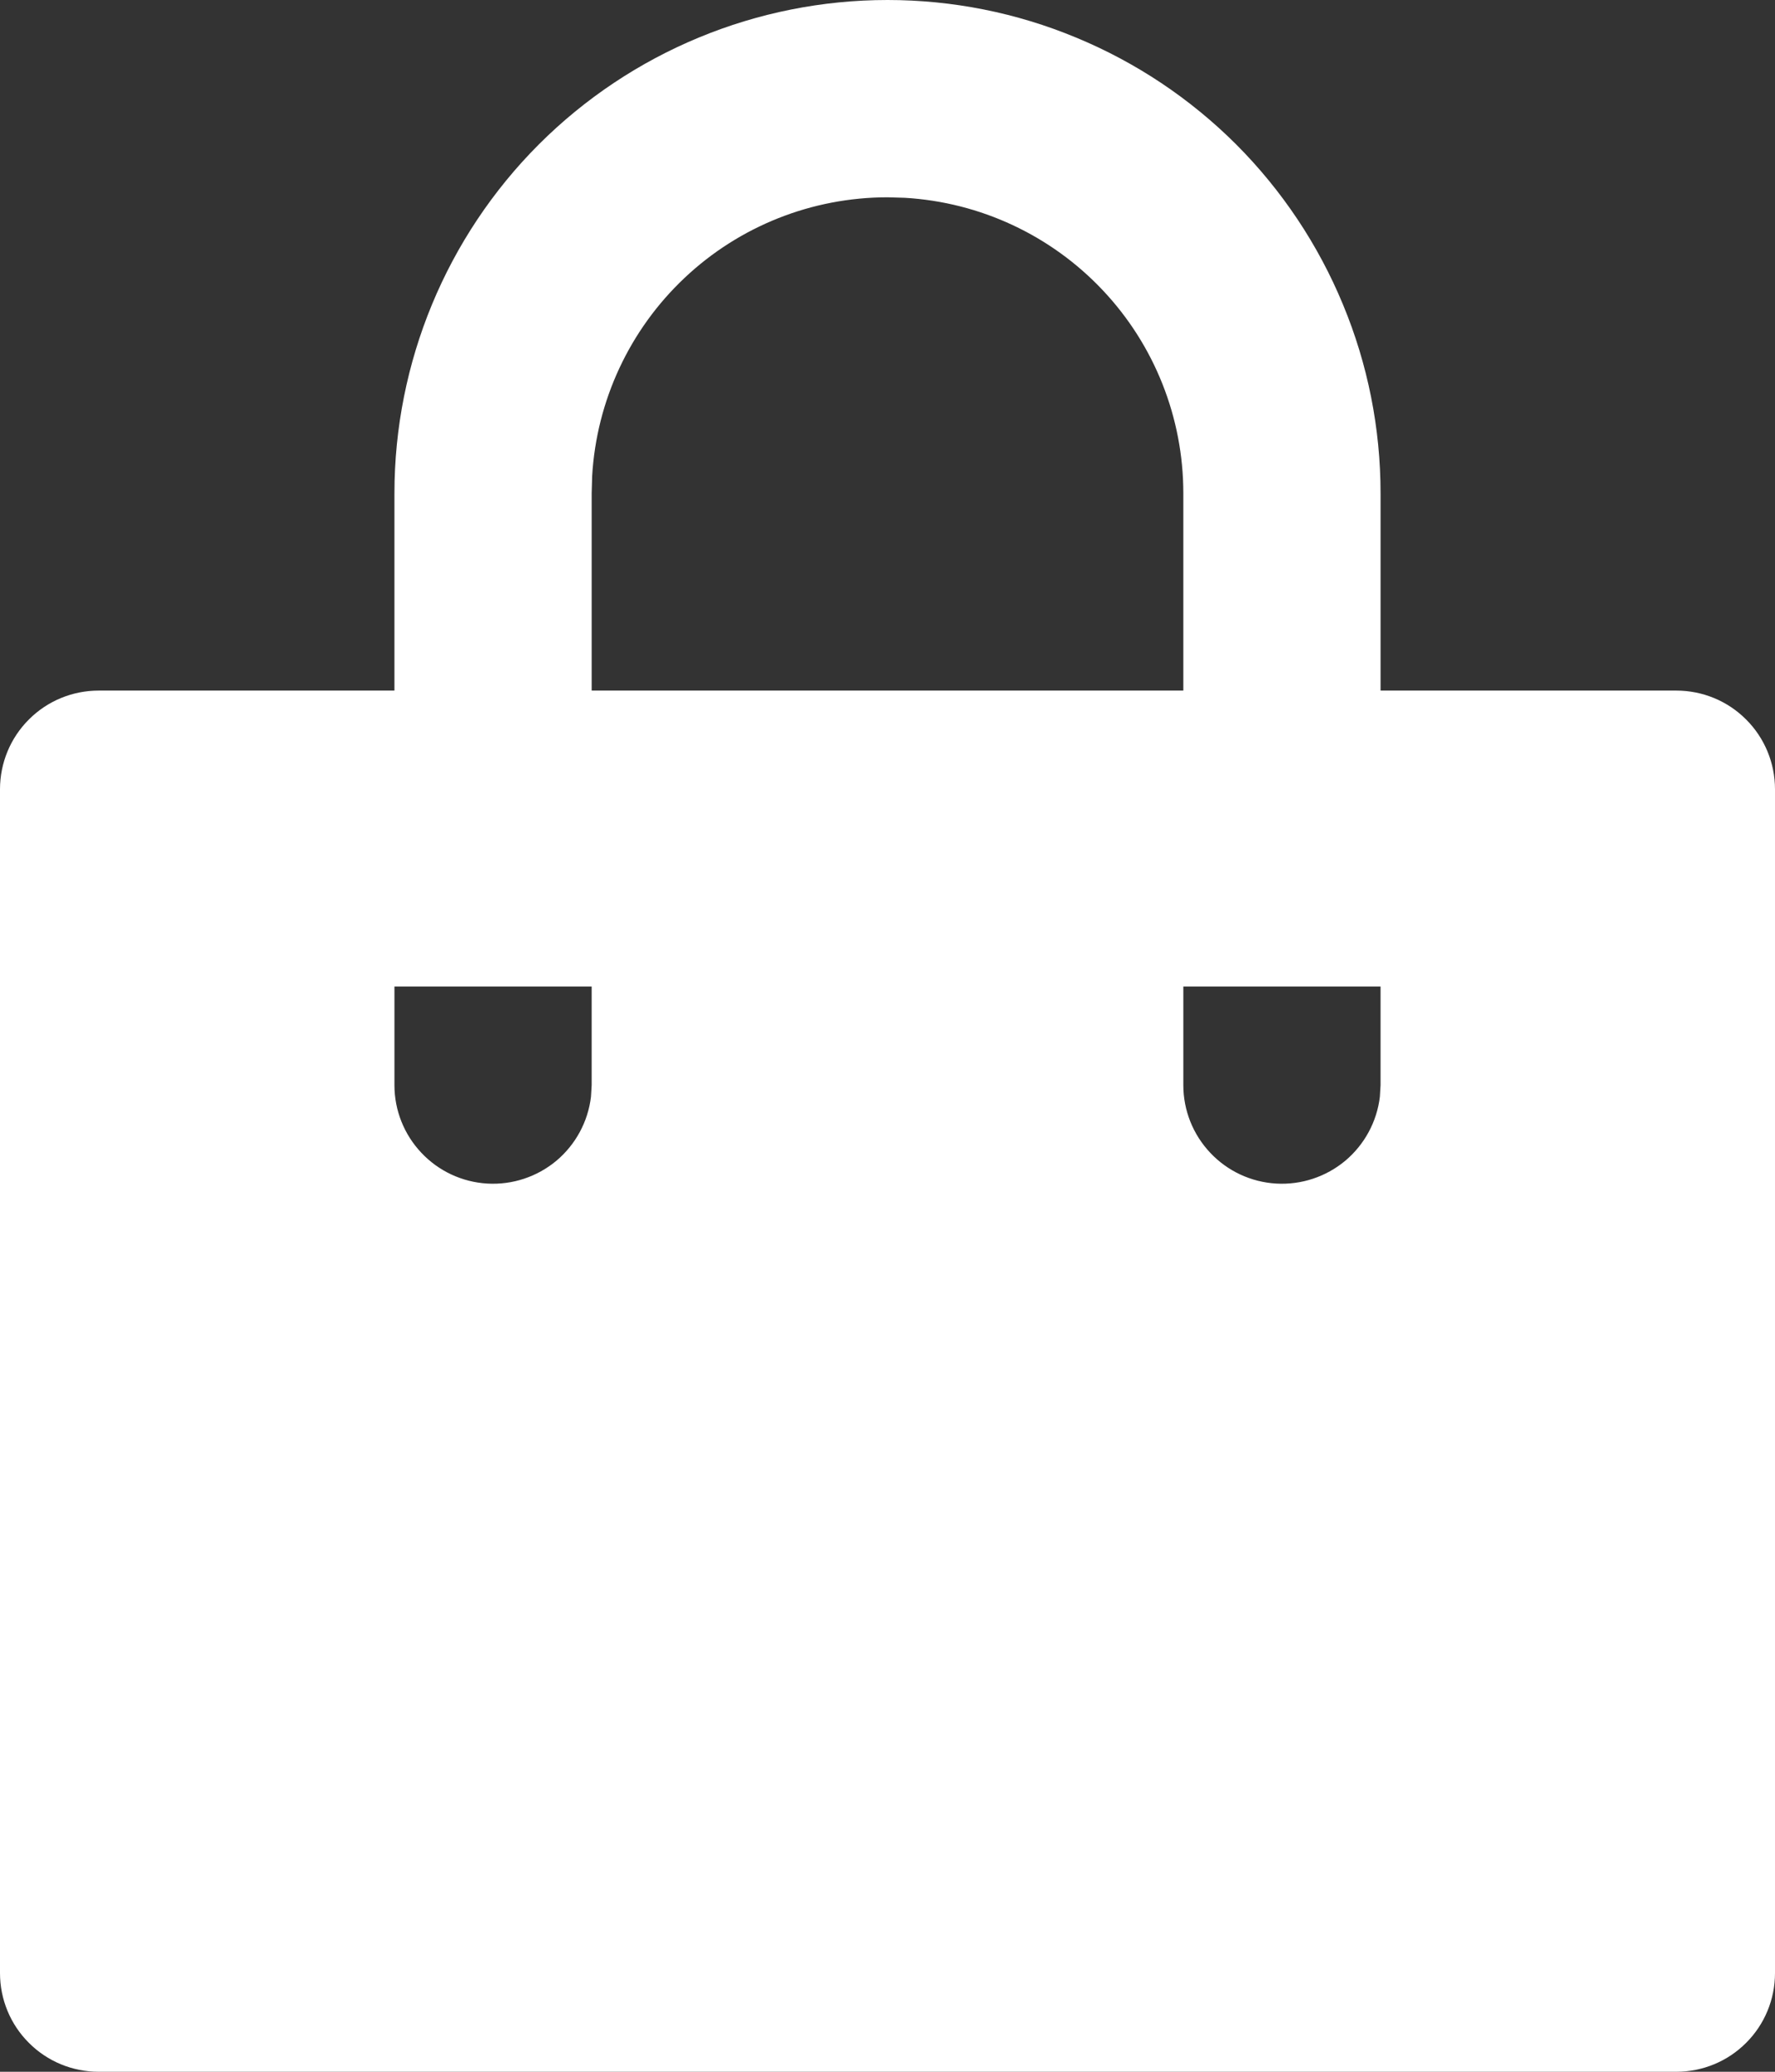 <svg width="18" height="21" viewBox="0 0 18 21" fill="none" xmlns="http://www.w3.org/2000/svg">
<rect x="0" y="0" width="18" height="21" fill="#333333" stroke="none"/>
<path d="M9 0C9.657 0 10.307 0.129 10.913 0.381C11.52 0.632 12.071 1 12.536 1.464C13 1.929 13.368 2.48 13.619 3.087C13.871 3.693 14 4.343 14 5V7H17C17.265 7 17.52 7.105 17.707 7.293C17.895 7.48 18 7.735 18 8V20C18 20.265 17.895 20.52 17.707 20.707C17.52 20.895 17.265 21 17 21H1C0.735 21 0.48 20.895 0.293 20.707C0.105 20.52 0 20.265 0 20V8C0 7.735 0.105 7.48 0.293 7.293C0.48 7.105 0.735 7 1 7H4V5C4 3.674 4.527 2.402 5.464 1.464C6.402 0.527 7.674 0 9 0ZM14 10H12V11C12 11.255 12.098 11.5 12.273 11.685C12.448 11.871 12.687 11.982 12.941 11.997C13.196 12.012 13.446 11.929 13.642 11.766C13.837 11.602 13.963 11.37 13.993 11.117L14 11V10ZM6 10H4V11C4 11.255 4.098 11.5 4.273 11.685C4.448 11.871 4.687 11.982 4.941 11.997C5.196 12.012 5.446 11.929 5.642 11.766C5.837 11.602 5.963 11.37 5.993 11.117L6 11V10ZM9 2C8.235 2 7.498 2.292 6.942 2.817C6.385 3.342 6.05 4.06 6.005 4.824L6 5V7H12V5C12 4.235 11.708 3.498 11.183 2.942C10.658 2.385 9.94 2.05 9.176 2.005L9 2Z" fill="white"/>
</svg>

